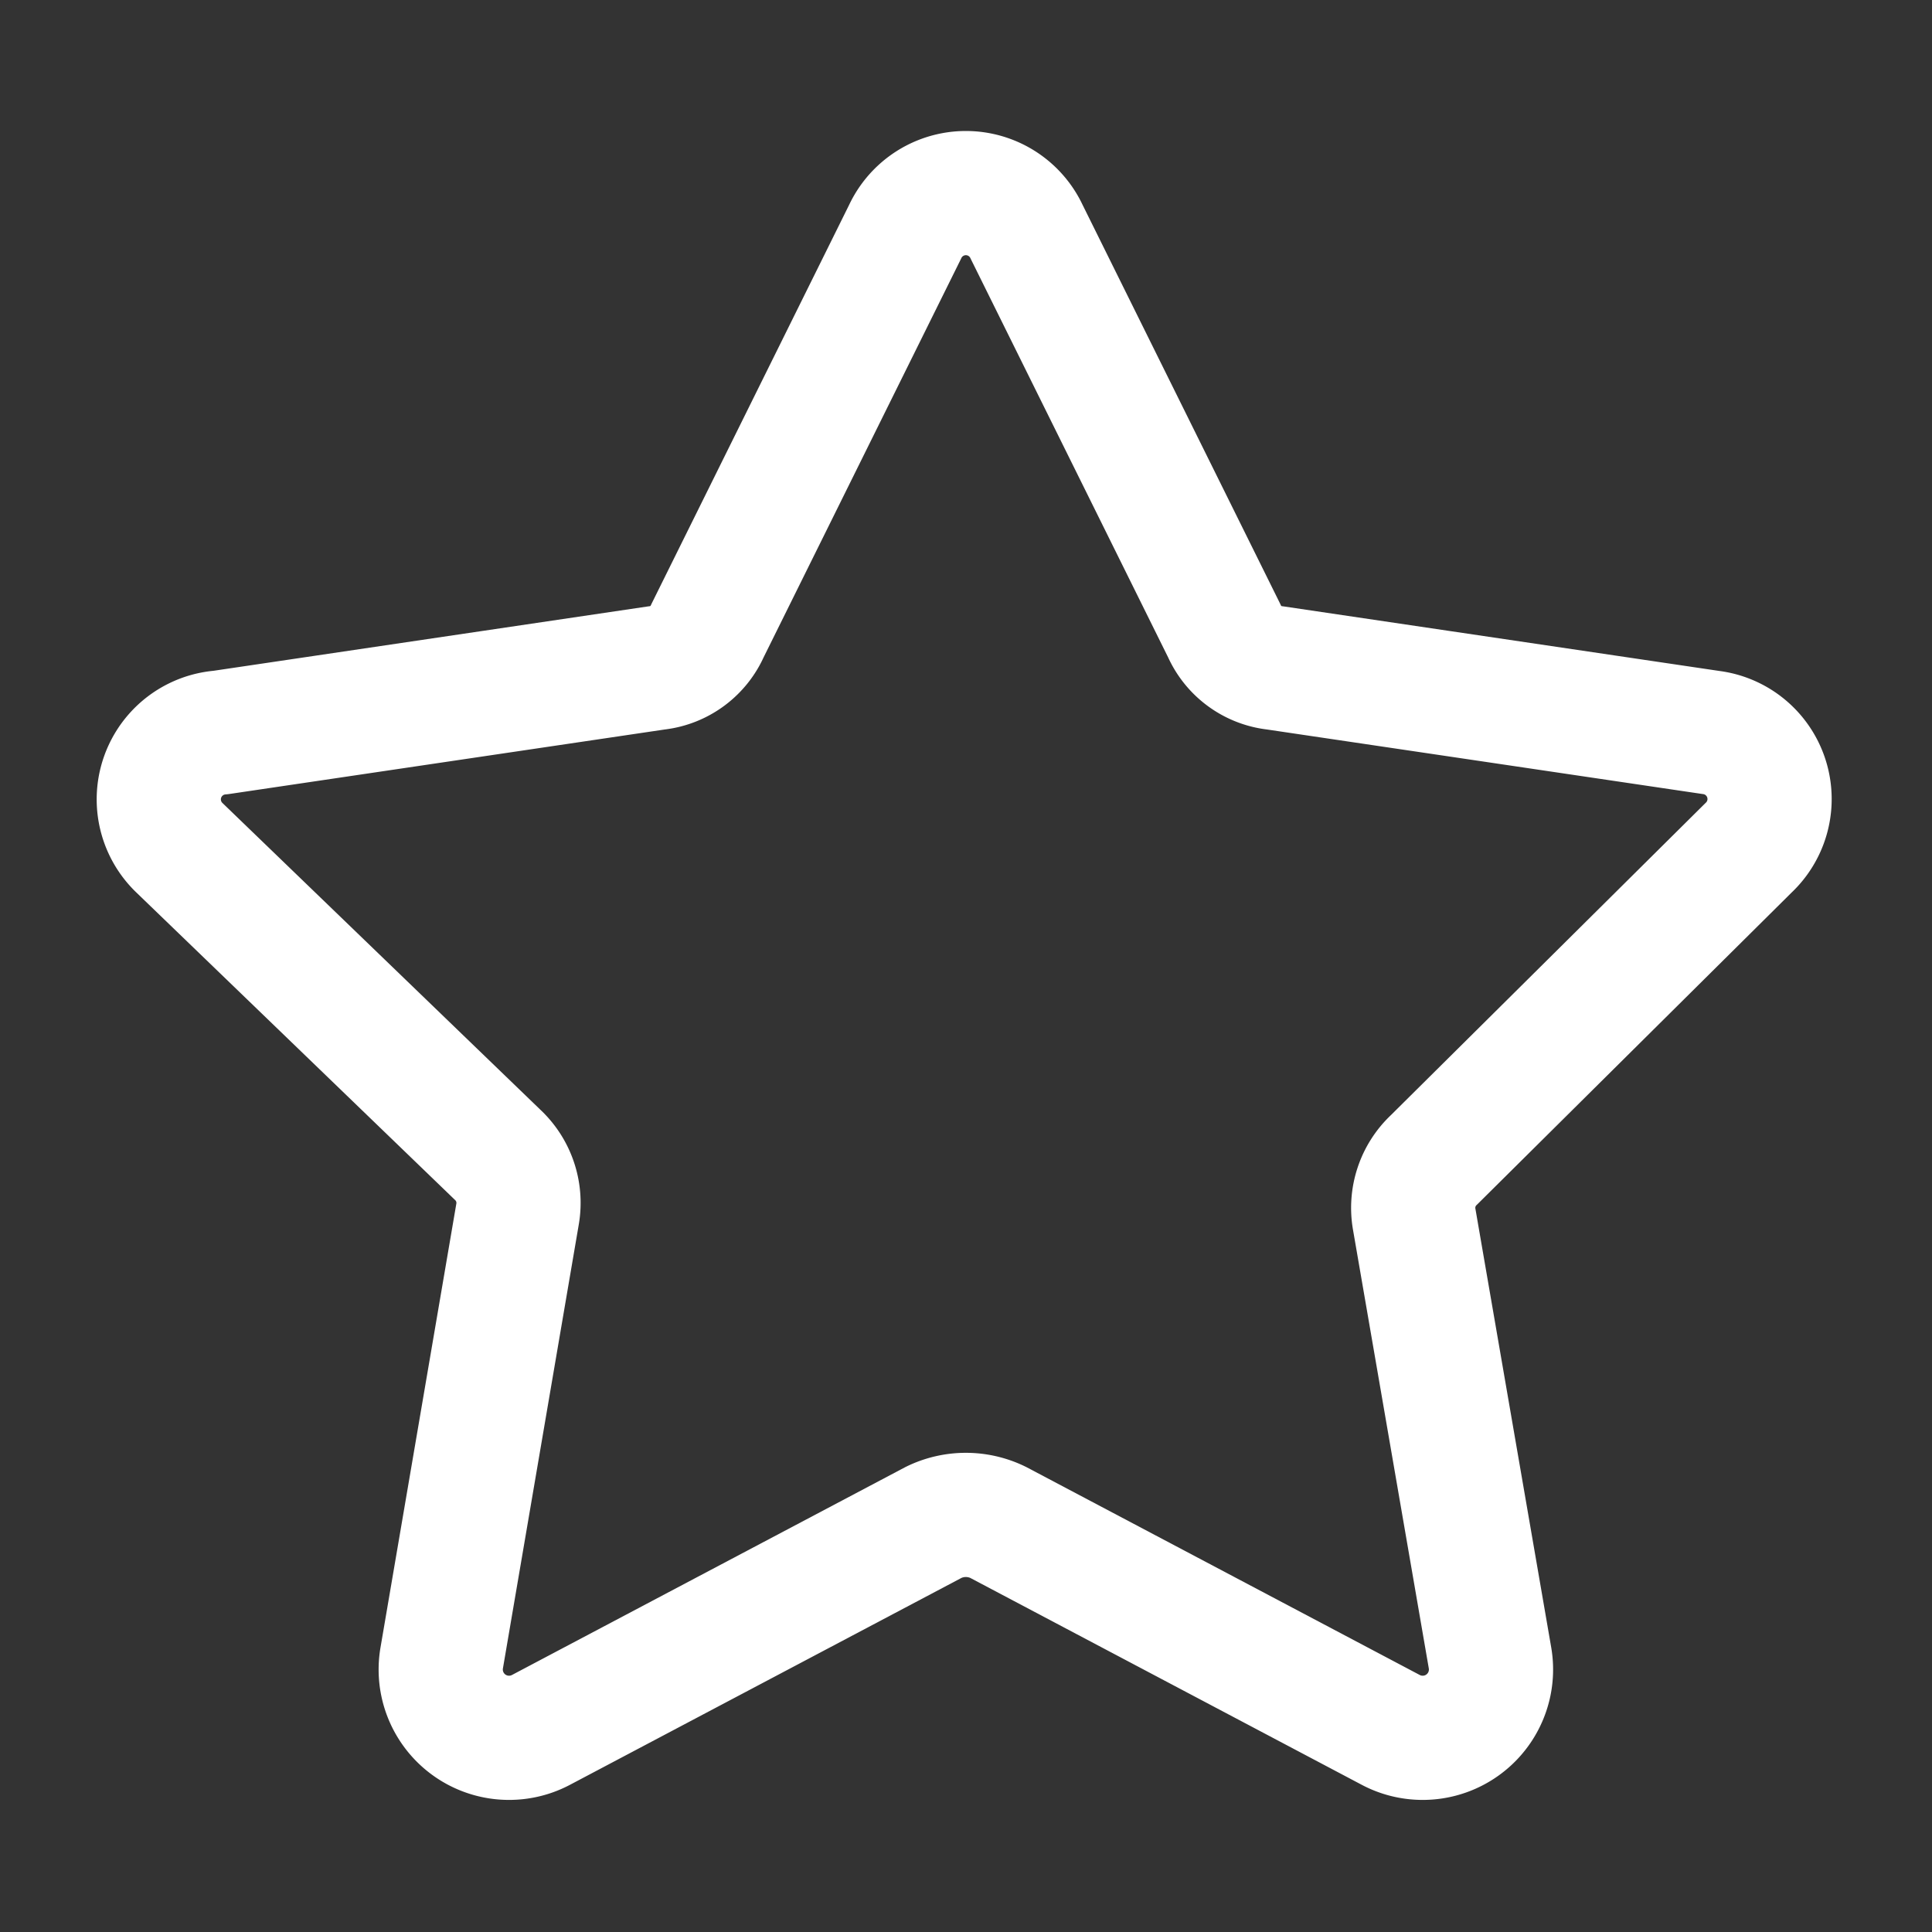 <svg xmlns="http://www.w3.org/2000/svg" viewBox="0 0 14 14" stroke-width="1" style="background-color: #ffffff03"><rect x="0" y="0" width="14" height="14" fill="#333333" stroke="none"/><g transform="matrix(0.9,0,0,0.9,0.699,0.7)"><path d="M7.49,1.09,9.08,4.3a.51.51,0,0,0,.41.3L13,5.12a.54.54,0,0,1,.3.93L10.77,8.56a.53.53,0,0,0-.16.48l.61,3.53a.55.55,0,0,1-.8.58L7.26,11.48a.59.59,0,0,0-.52,0L3.58,13.15a.55.55,0,0,1-.8-.58L3.39,9a.53.53,0,0,0-.16-.48L.67,6.05A.54.54,0,0,1,1,5.12L4.51,4.6a.51.51,0,0,0,.41-.3L6.51,1.09A.54.54,0,0,1,7.49,1.09Z" fill="none" stroke="#ffffff" stroke-linecap="round" stroke-linejoin="round"></path></g></svg>